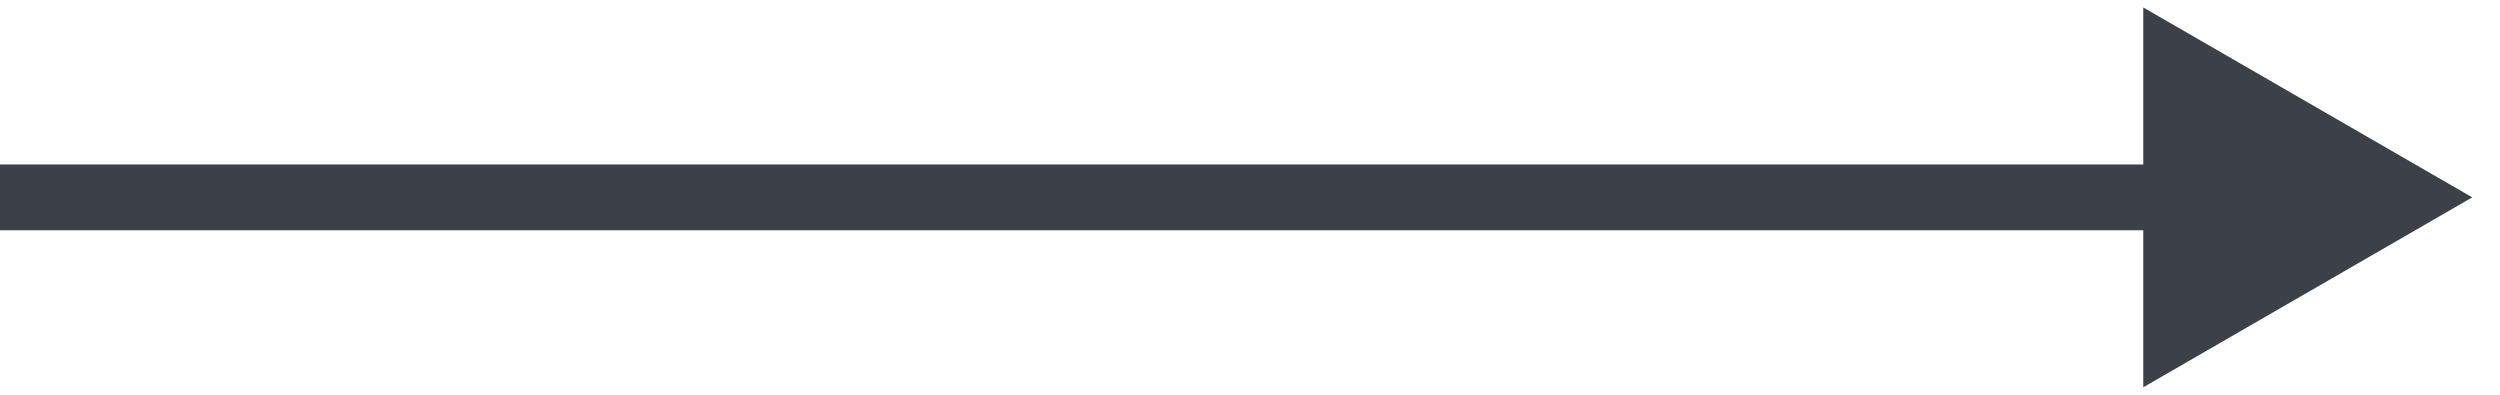 <?xml version="1.0" encoding="UTF-8"?> <svg xmlns="http://www.w3.org/2000/svg" width="76" height="12" viewBox="0 0 76 12" fill="none"><path d="M75.156 6L65.156 11.773L65.156 7L-5.92153e-07 7L-4.17307e-07 5L65.156 5L65.156 0.227L75.156 6Z" fill="#3C4048"></path></svg> 